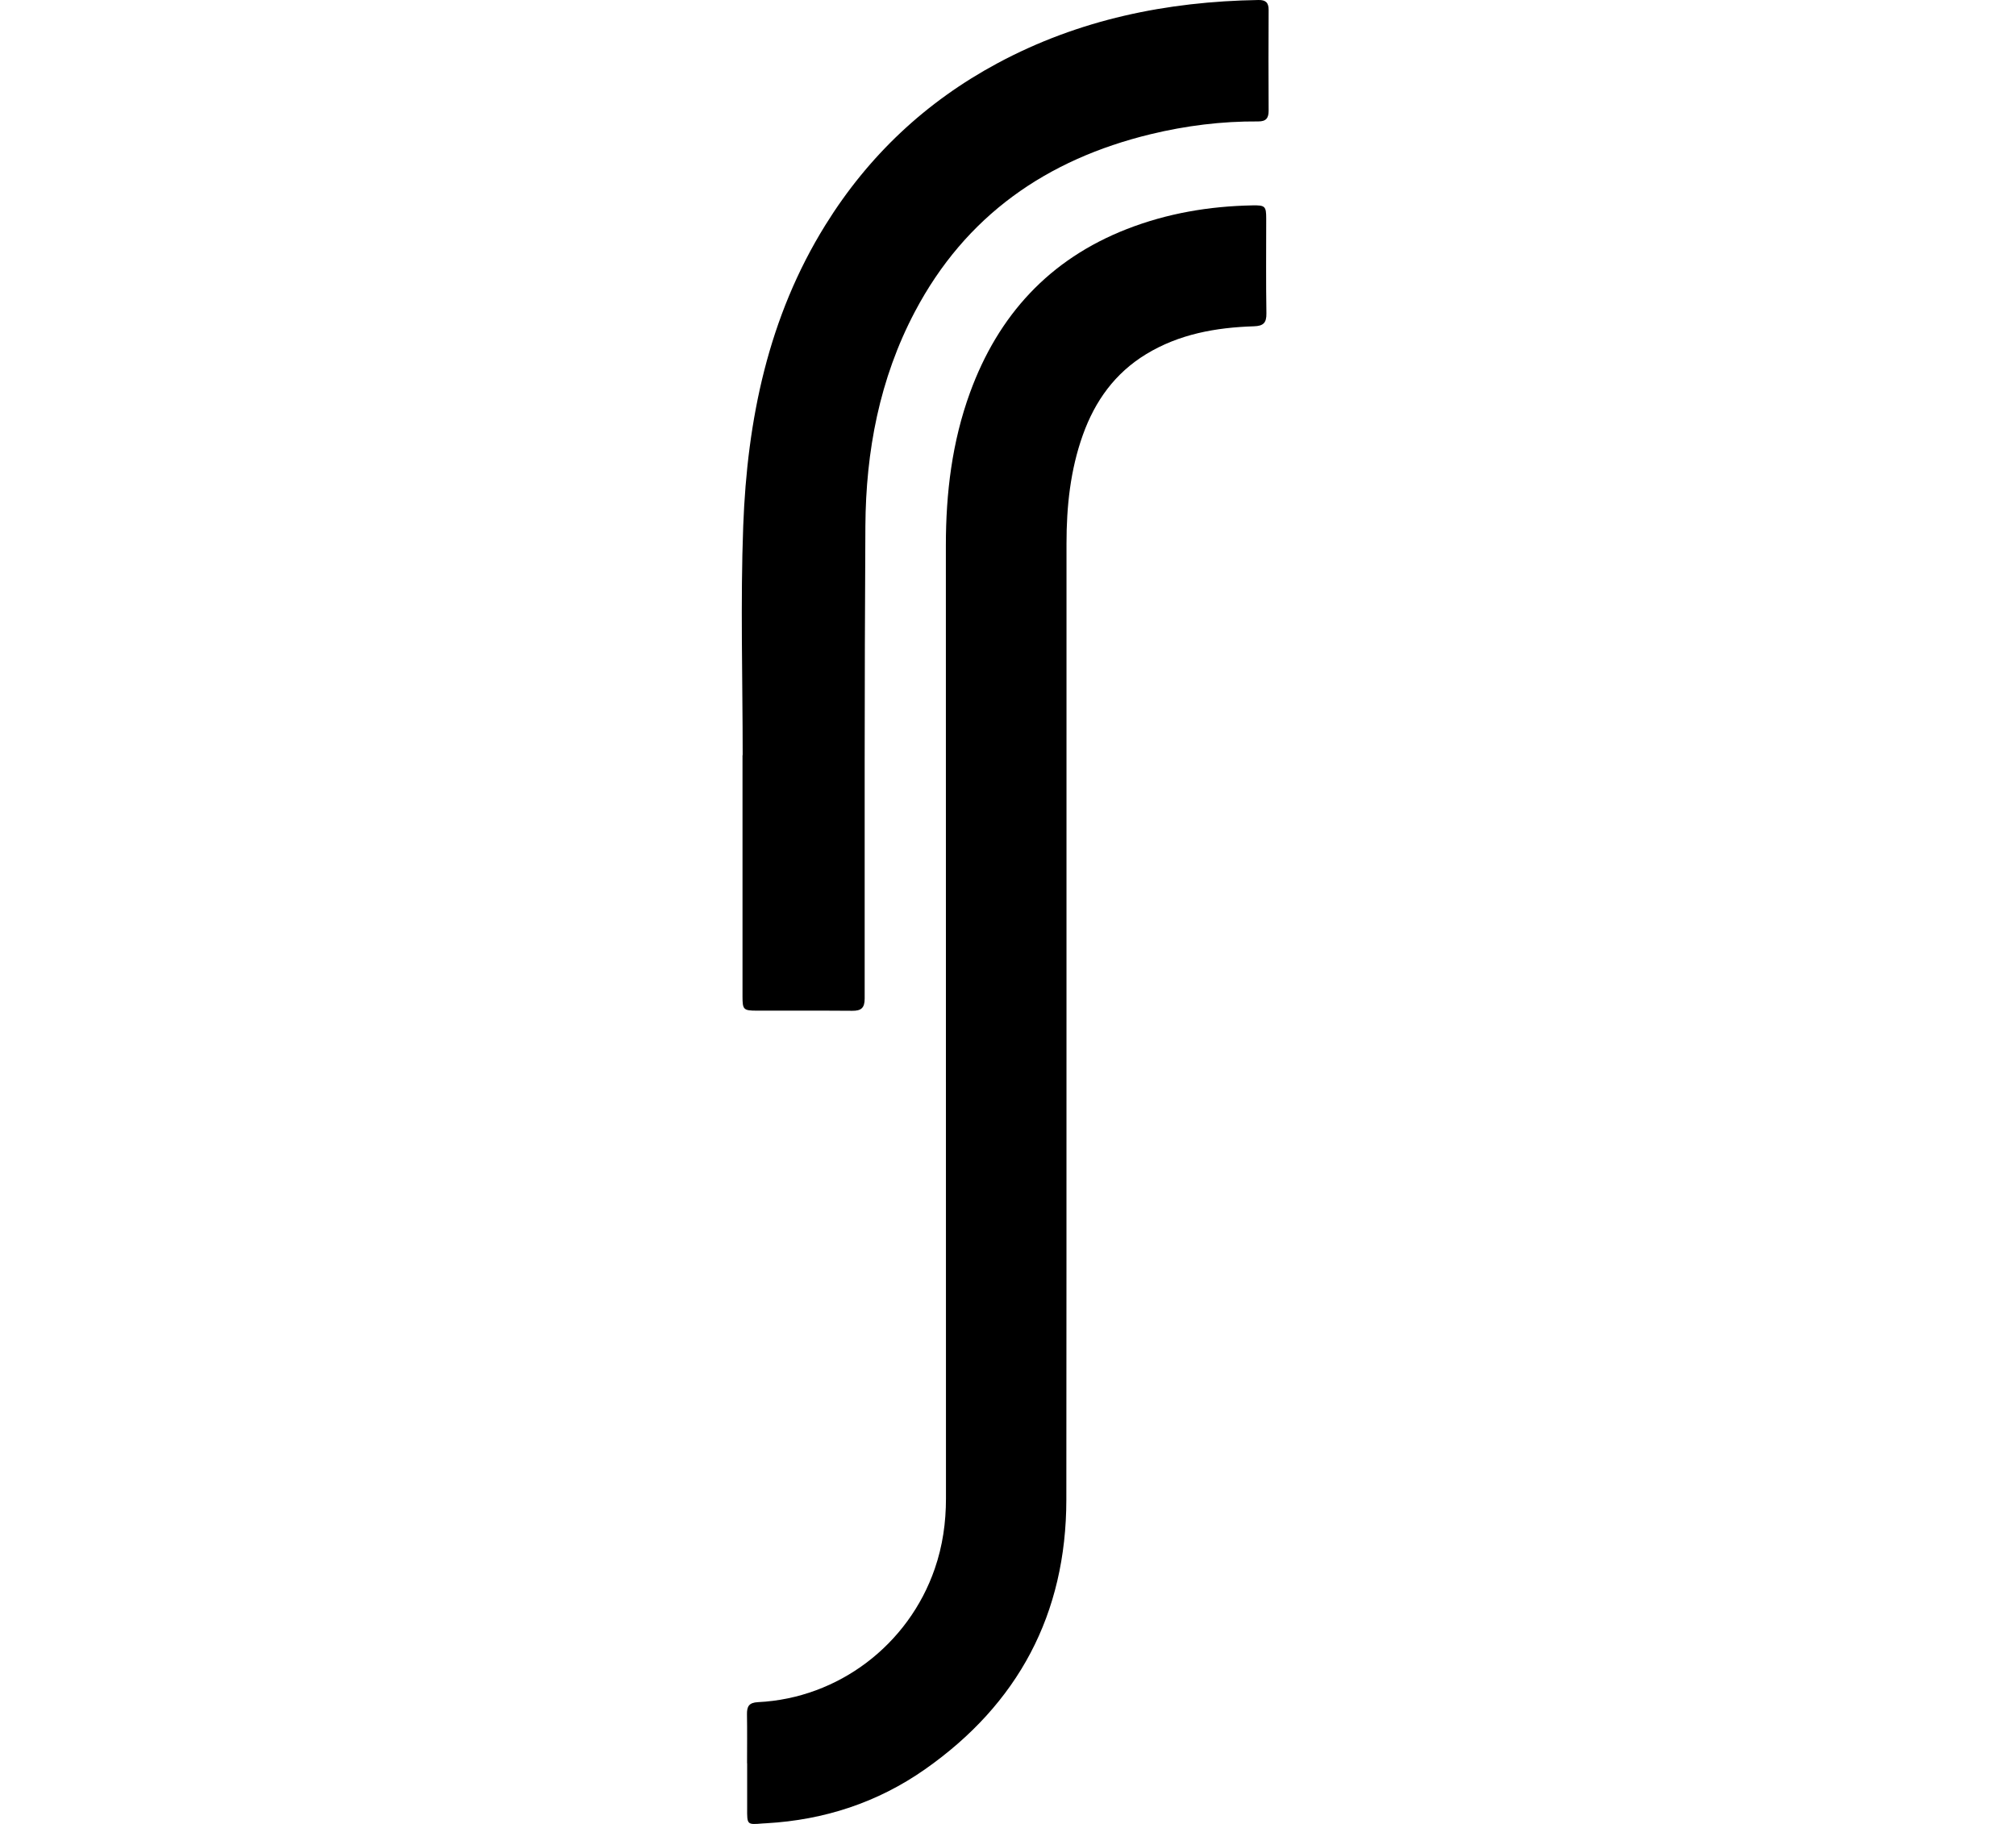 <?xml version="1.0" encoding="UTF-8"?><svg id="Laag_2" xmlns="http://www.w3.org/2000/svg" viewBox="0 0 1011 914.74"><defs><style>.cls-1{fill:none;}.cls-2{fill:#fff;}</style></defs><g id="Laag_2-2"><rect class="cls-2" y="0" width="1011" height="914.74"/><g id="Laag_2-2"><g id="Laag_2-2-2"><g id="Laag_1-2"><path d="M374.64,884.31c0-8.17.1-16.33-.04-24.5-.07-3.98.94-5.95,5.56-6.17,40.3-1.97,75.45-28.75,88.6-66.87,3.97-11.5,5.63-23.2,5.63-35.31-.05-159.32-.02-318.65-.05-477.97,0-26.19,3.1-51.91,12.11-76.6,14.16-38.79,39.75-66.82,78.64-82.01,20.26-7.91,41.33-11.47,62.99-11.88,6.37-.12,6.91.42,6.91,6.63,0,15.83-.16,31.67.1,47.5.08,4.82-1.54,6.36-6.28,6.51-19.02.61-37.43,3.87-54.03,13.97-15.63,9.51-25.62,23.45-31.71,40.43-6.33,17.64-8.23,36-8.23,54.57-.05,159.82.06,319.65-.08,479.47-.05,57.34-24.14,102.51-70.97,135.3-23.71,16.6-50.42,25.34-79.37,26.99-.67.04-1.33.06-2,.11-7.81.67-7.78.67-7.73-7.68.04-7.5,0-15,0-22.5h-.05,0Z"/><path d="M372.44,378.74c0-38.33-1.15-76.71.28-114.99,2-53.29,12.5-104.68,41.22-150.92,21.59-34.77,50.39-61.84,86.37-81.16C541.11,9.77,585.13.75,631.11,0c3.63-.06,5.11,1.32,5.09,4.98-.09,16.83-.1,33.67,0,50.5.02,3.77-1.3,5.45-5.23,5.42-18.25-.13-36.26,2.12-53.97,6.41-52.19,12.66-92.79,40.86-118.2,89.02-17.74,33.62-24.59,69.96-24.82,107.53-.48,78.99-.36,157.99-.36,236.98,0,4.72-1.82,6.12-6.22,6.08-16-.13-32-.03-48-.07-6.58-.01-7.04-.56-7.04-7.12v-121h.08Z"/></g></g><rect class="cls-1" y="0" width="367" height="914.74"/></g></g></svg>